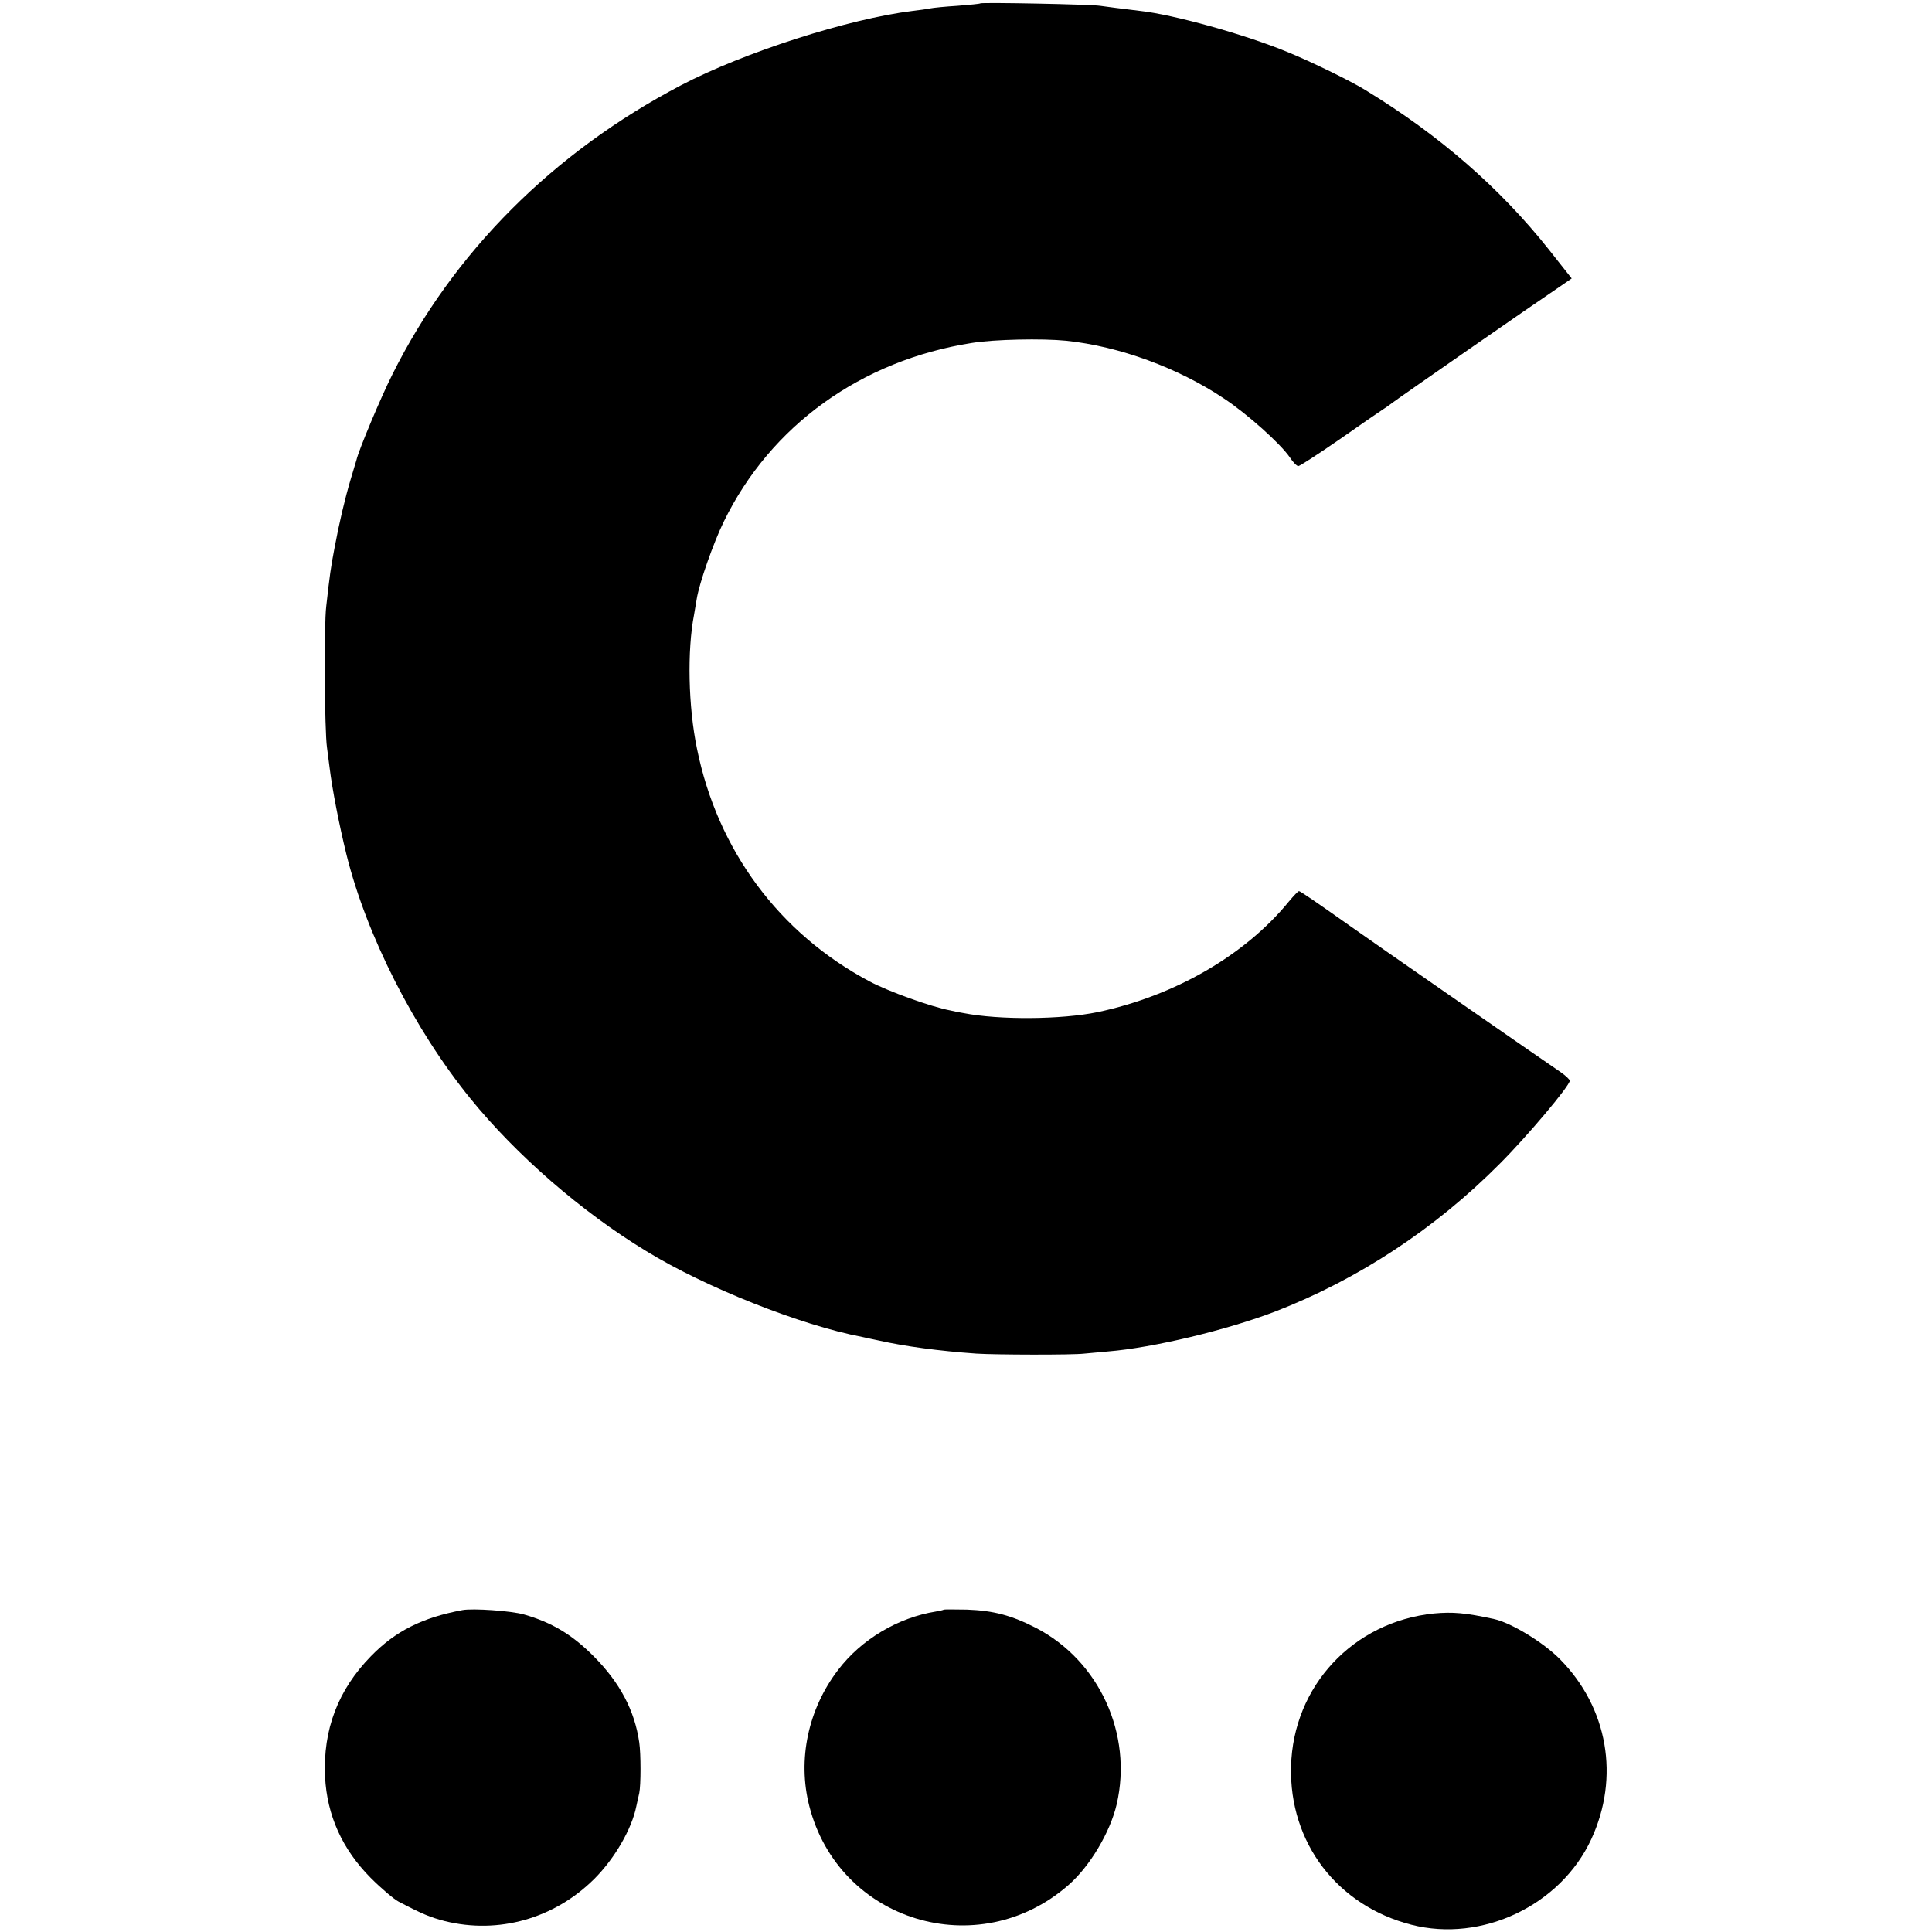 <?xml version="1.0" standalone="no"?>
<!DOCTYPE svg PUBLIC "-//W3C//DTD SVG 20010904//EN"
 "http://www.w3.org/TR/2001/REC-SVG-20010904/DTD/svg10.dtd">
<svg version="1.0" xmlns="http://www.w3.org/2000/svg"
 width="800pt" height="800pt" viewBox="0 0 800 800"
 preserveAspectRatio="xMidYMid meet">
<g transform="translate(0,800) scale(0.1,-0.1)"
fill="#000000" stroke="none">
<path d="M4059 7986 c-2 -2 -44 -6 -94 -10 -49 -3 -101 -8 -115 -11 -14 -3
-45 -7 -70 -10 -268 -33 -700 -172 -960 -308 -530 -278 -943 -692 -1195 -1197
-48 -95 -141 -317 -149 -355 -2 -5 -12 -41 -24 -80 -24 -81 -47 -178 -67 -285
-15 -78 -20 -114 -34 -240 -10 -79 -7 -517 3 -585 3 -22 8 -60 11 -85 11 -89
39 -234 70 -360 83 -334 280 -722 513 -1009 190 -234 459 -468 727 -631 246
-151 642 -308 895 -356 14 -3 45 -10 70 -15 107 -24 247 -43 403 -54 76 -5
399 -6 447 0 19 2 63 6 98 9 187 15 493 89 692 165 343 133 662 342 931 613
112 112 289 322 289 343 0 5 -17 21 -37 35 -39 26 -812 562 -873 606 -137 97
-206 144 -211 144 -4 0 -22 -19 -42 -43 -182 -223 -474 -391 -792 -458 -150
-31 -407 -33 -555 -4 -14 2 -38 7 -55 11 -80 15 -257 79 -334 120 -375 199
-630 544 -715 964 -36 174 -41 406 -12 555 2 11 7 40 11 65 10 64 69 232 112
320 194 398 569 668 1028 740 93 15 291 19 390 9 220 -23 463 -112 653 -239
98 -65 234 -187 273 -244 13 -20 29 -36 35 -36 6 0 83 50 170 110 87 61 167
116 178 123 10 6 28 19 40 28 26 20 599 418 683 474 l61 42 -94 119 c-204 257
-455 475 -760 661 -61 38 -228 119 -321 157 -179 74 -475 156 -613 171 -74 9
-138 17 -165 21 -36 6 -490 15 -496 10z"/>
<path d="M1915 1333 c-166 -31 -278 -87 -379 -191 -136 -139 -199 -304 -190
-499 8 -160 71 -300 189 -419 44 -44 96 -88 115 -98 99 -52 131 -65 192 -81
222 -55 453 10 619 175 84 84 155 206 174 301 3 13 8 38 12 54 7 33 7 163 0
210 -19 132 -80 247 -187 355 -90 91 -175 142 -291 175 -53 15 -211 26 -254
18z"/>
<path d="M3908 1335 c-2 -2 -16 -5 -33 -8 -156 -25 -308 -115 -404 -241 -125
-163 -169 -372 -120 -564 122 -479 700 -655 1074 -327 88 77 172 218 199 334
67 290 -72 594 -334 730 -101 52 -176 72 -286 76 -51 1 -94 1 -96 0z"/>
<path d="M5938 1319 c-335 -34 -584 -301 -592 -634 -8 -315 191 -576 498 -655
292 -75 618 80 745 354 119 257 69 545 -130 746 -69 70 -203 151 -273 166
-119 26 -171 30 -248 23z"/>
</g>
</svg>
